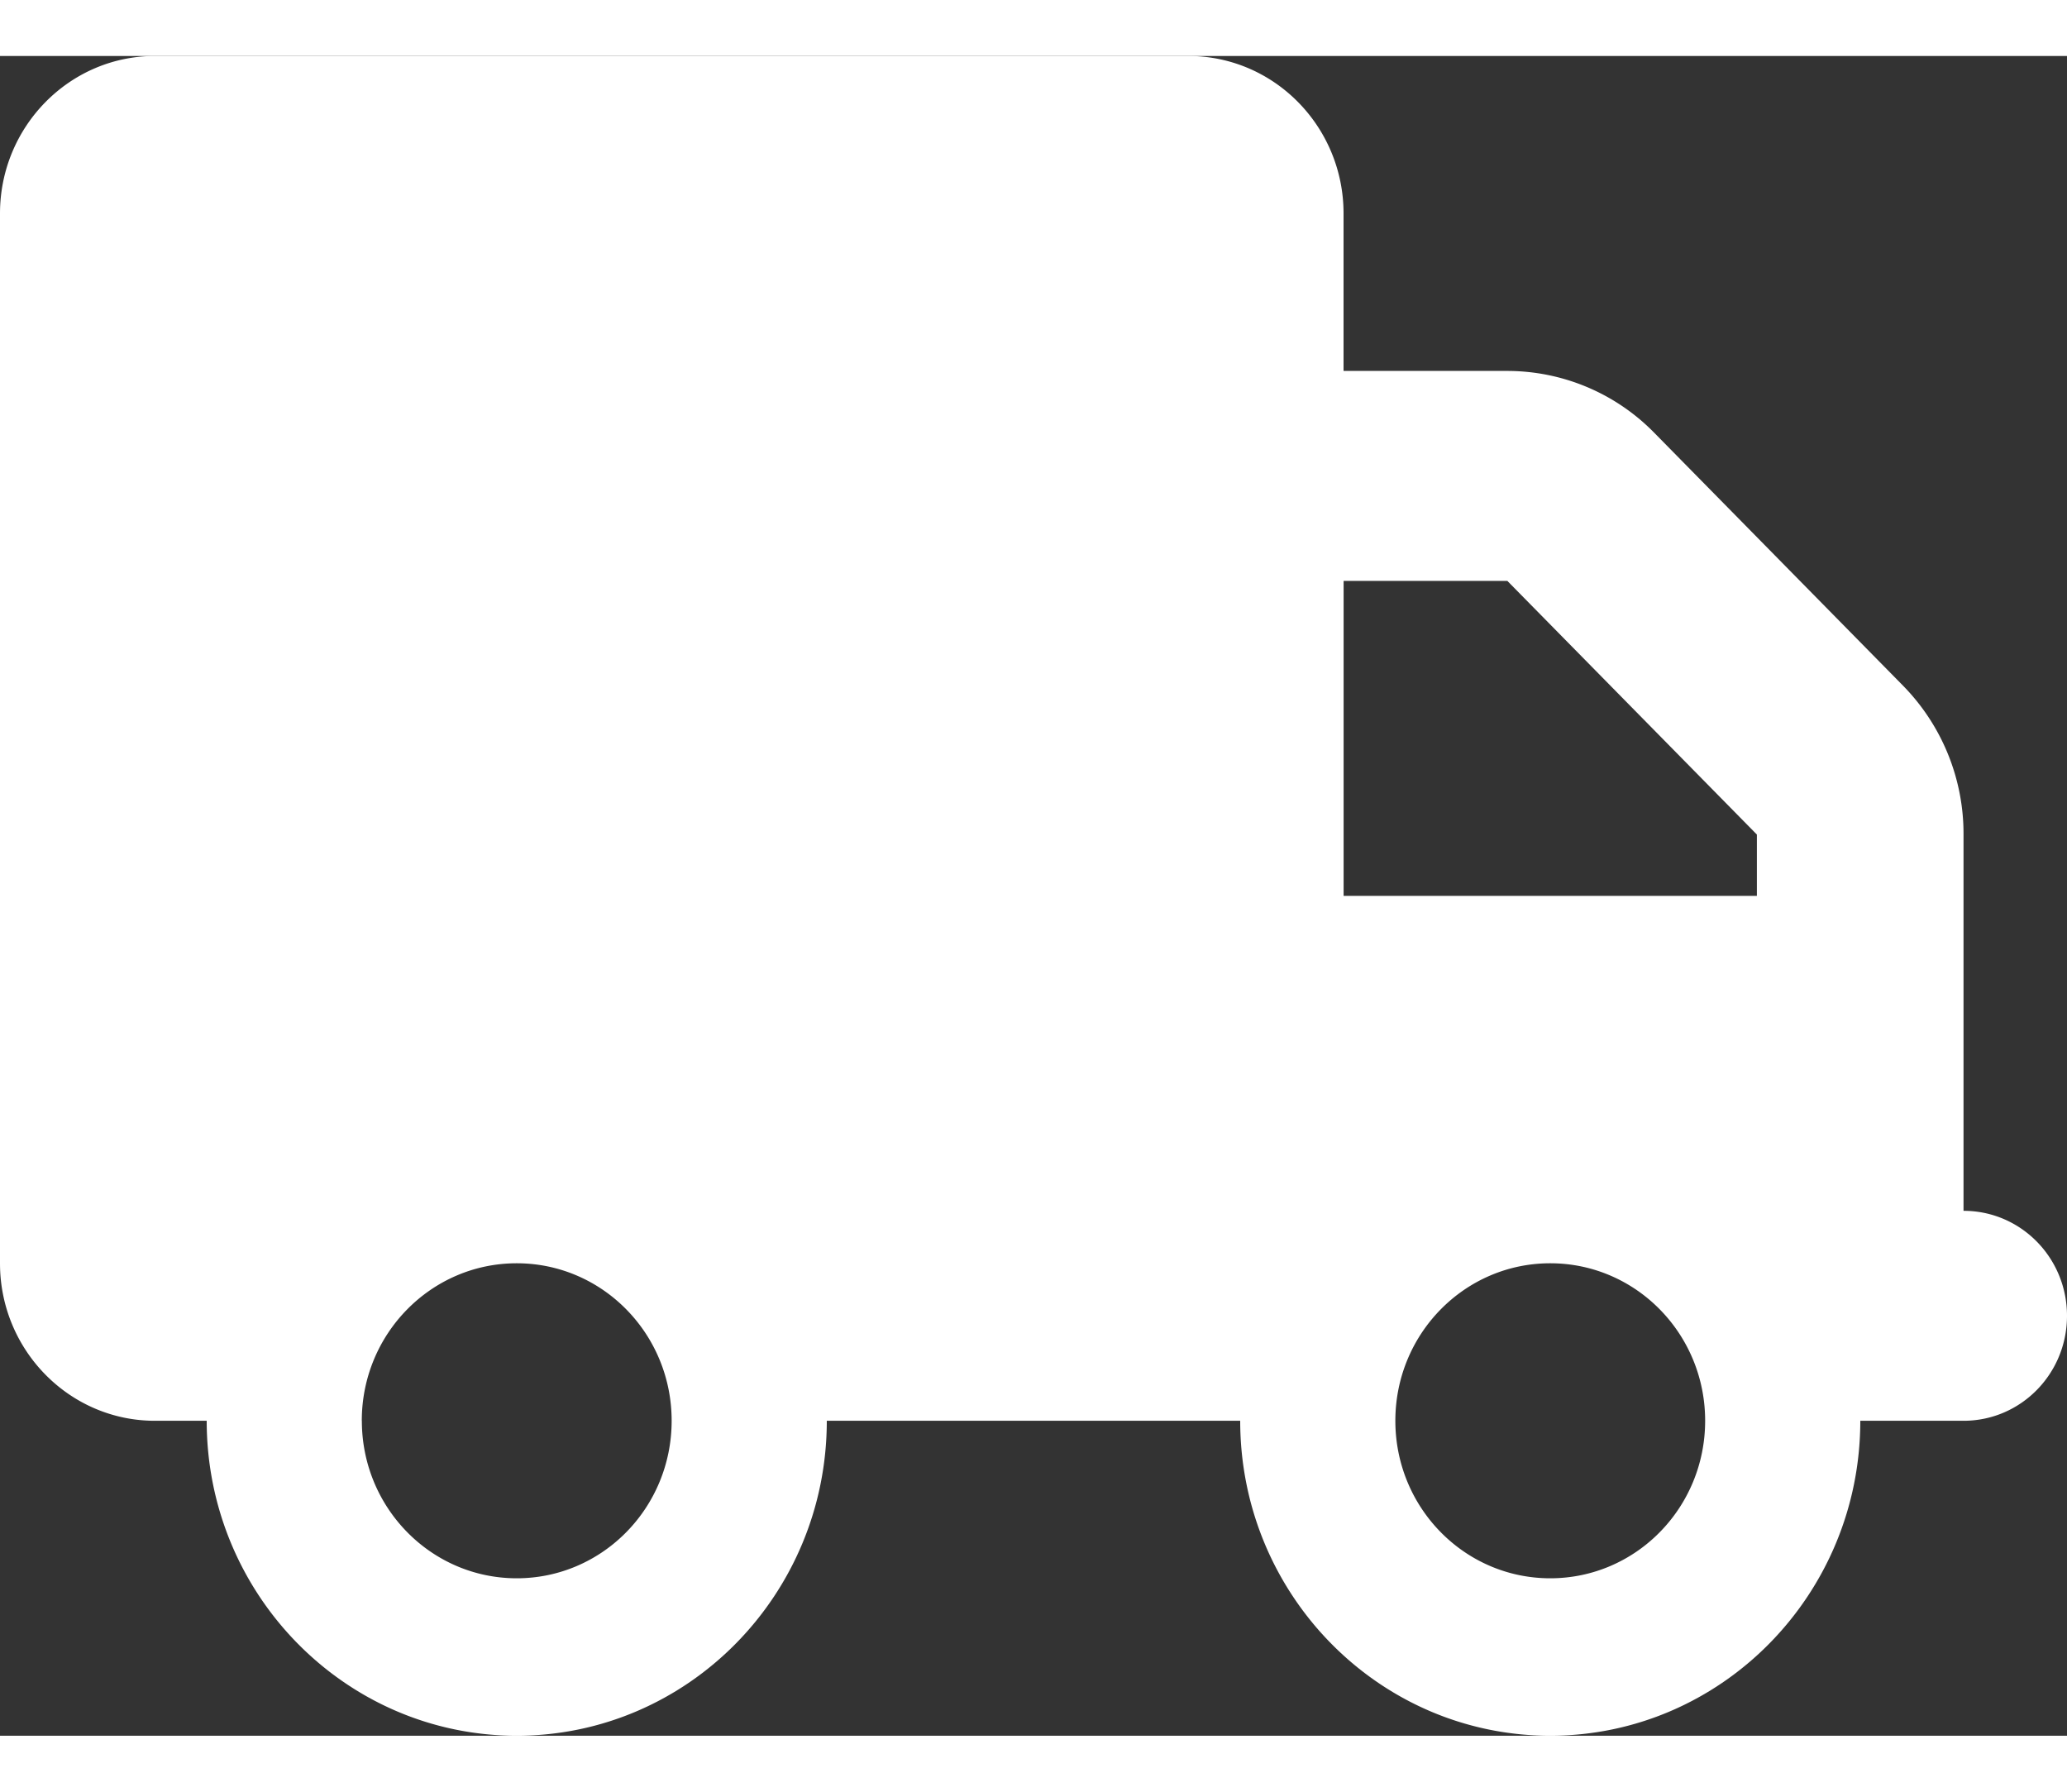 <svg xmlns="http://www.w3.org/2000/svg" width="30" height="26" viewBox="0 0 32 26">
    <rect x="0" y="0" width="32" height="26" fill="#333333" stroke="none"/>
    <path
        d="M2.398 0C1.074 0 0 1.094 0 2.438v16.25c0 1.343 1.074 2.437 2.398 2.437H3.2C3.2 23.816 5.352 26 8 26s4.8-2.184 4.8-4.875h6.4C19.2 23.816 21.351 26 24 26c2.648 0 4.8-2.184 4.8-4.875h1.598c.887 0 1.602-.727 1.602-1.625s-.715-1.625-1.602-1.625v-5.824a3.27 3.27 0 0 0-.933-2.301l-3.863-3.926a3.184 3.184 0 0 0-2.266-.949H20.8V2.437C20.8 1.095 19.727 0 18.398 0Zm18.403 8.125h2.535l3.863 3.926V13h-6.398Zm-15.2 13c0-1.348 1.075-2.438 2.399-2.438s2.398 1.09 2.398 2.438S9.324 23.563 8 23.563s-2.398-1.09-2.398-2.438ZM24 18.687c1.324 0 2.398 1.09 2.398 2.438S25.324 23.563 24 23.563s-2.398-1.09-2.398-2.438 1.074-2.438 2.398-2.438Zm0 0"
        style="stroke:none;fill-rule:nonzero;fill:#fff;fill-opacity:1" />
</svg>